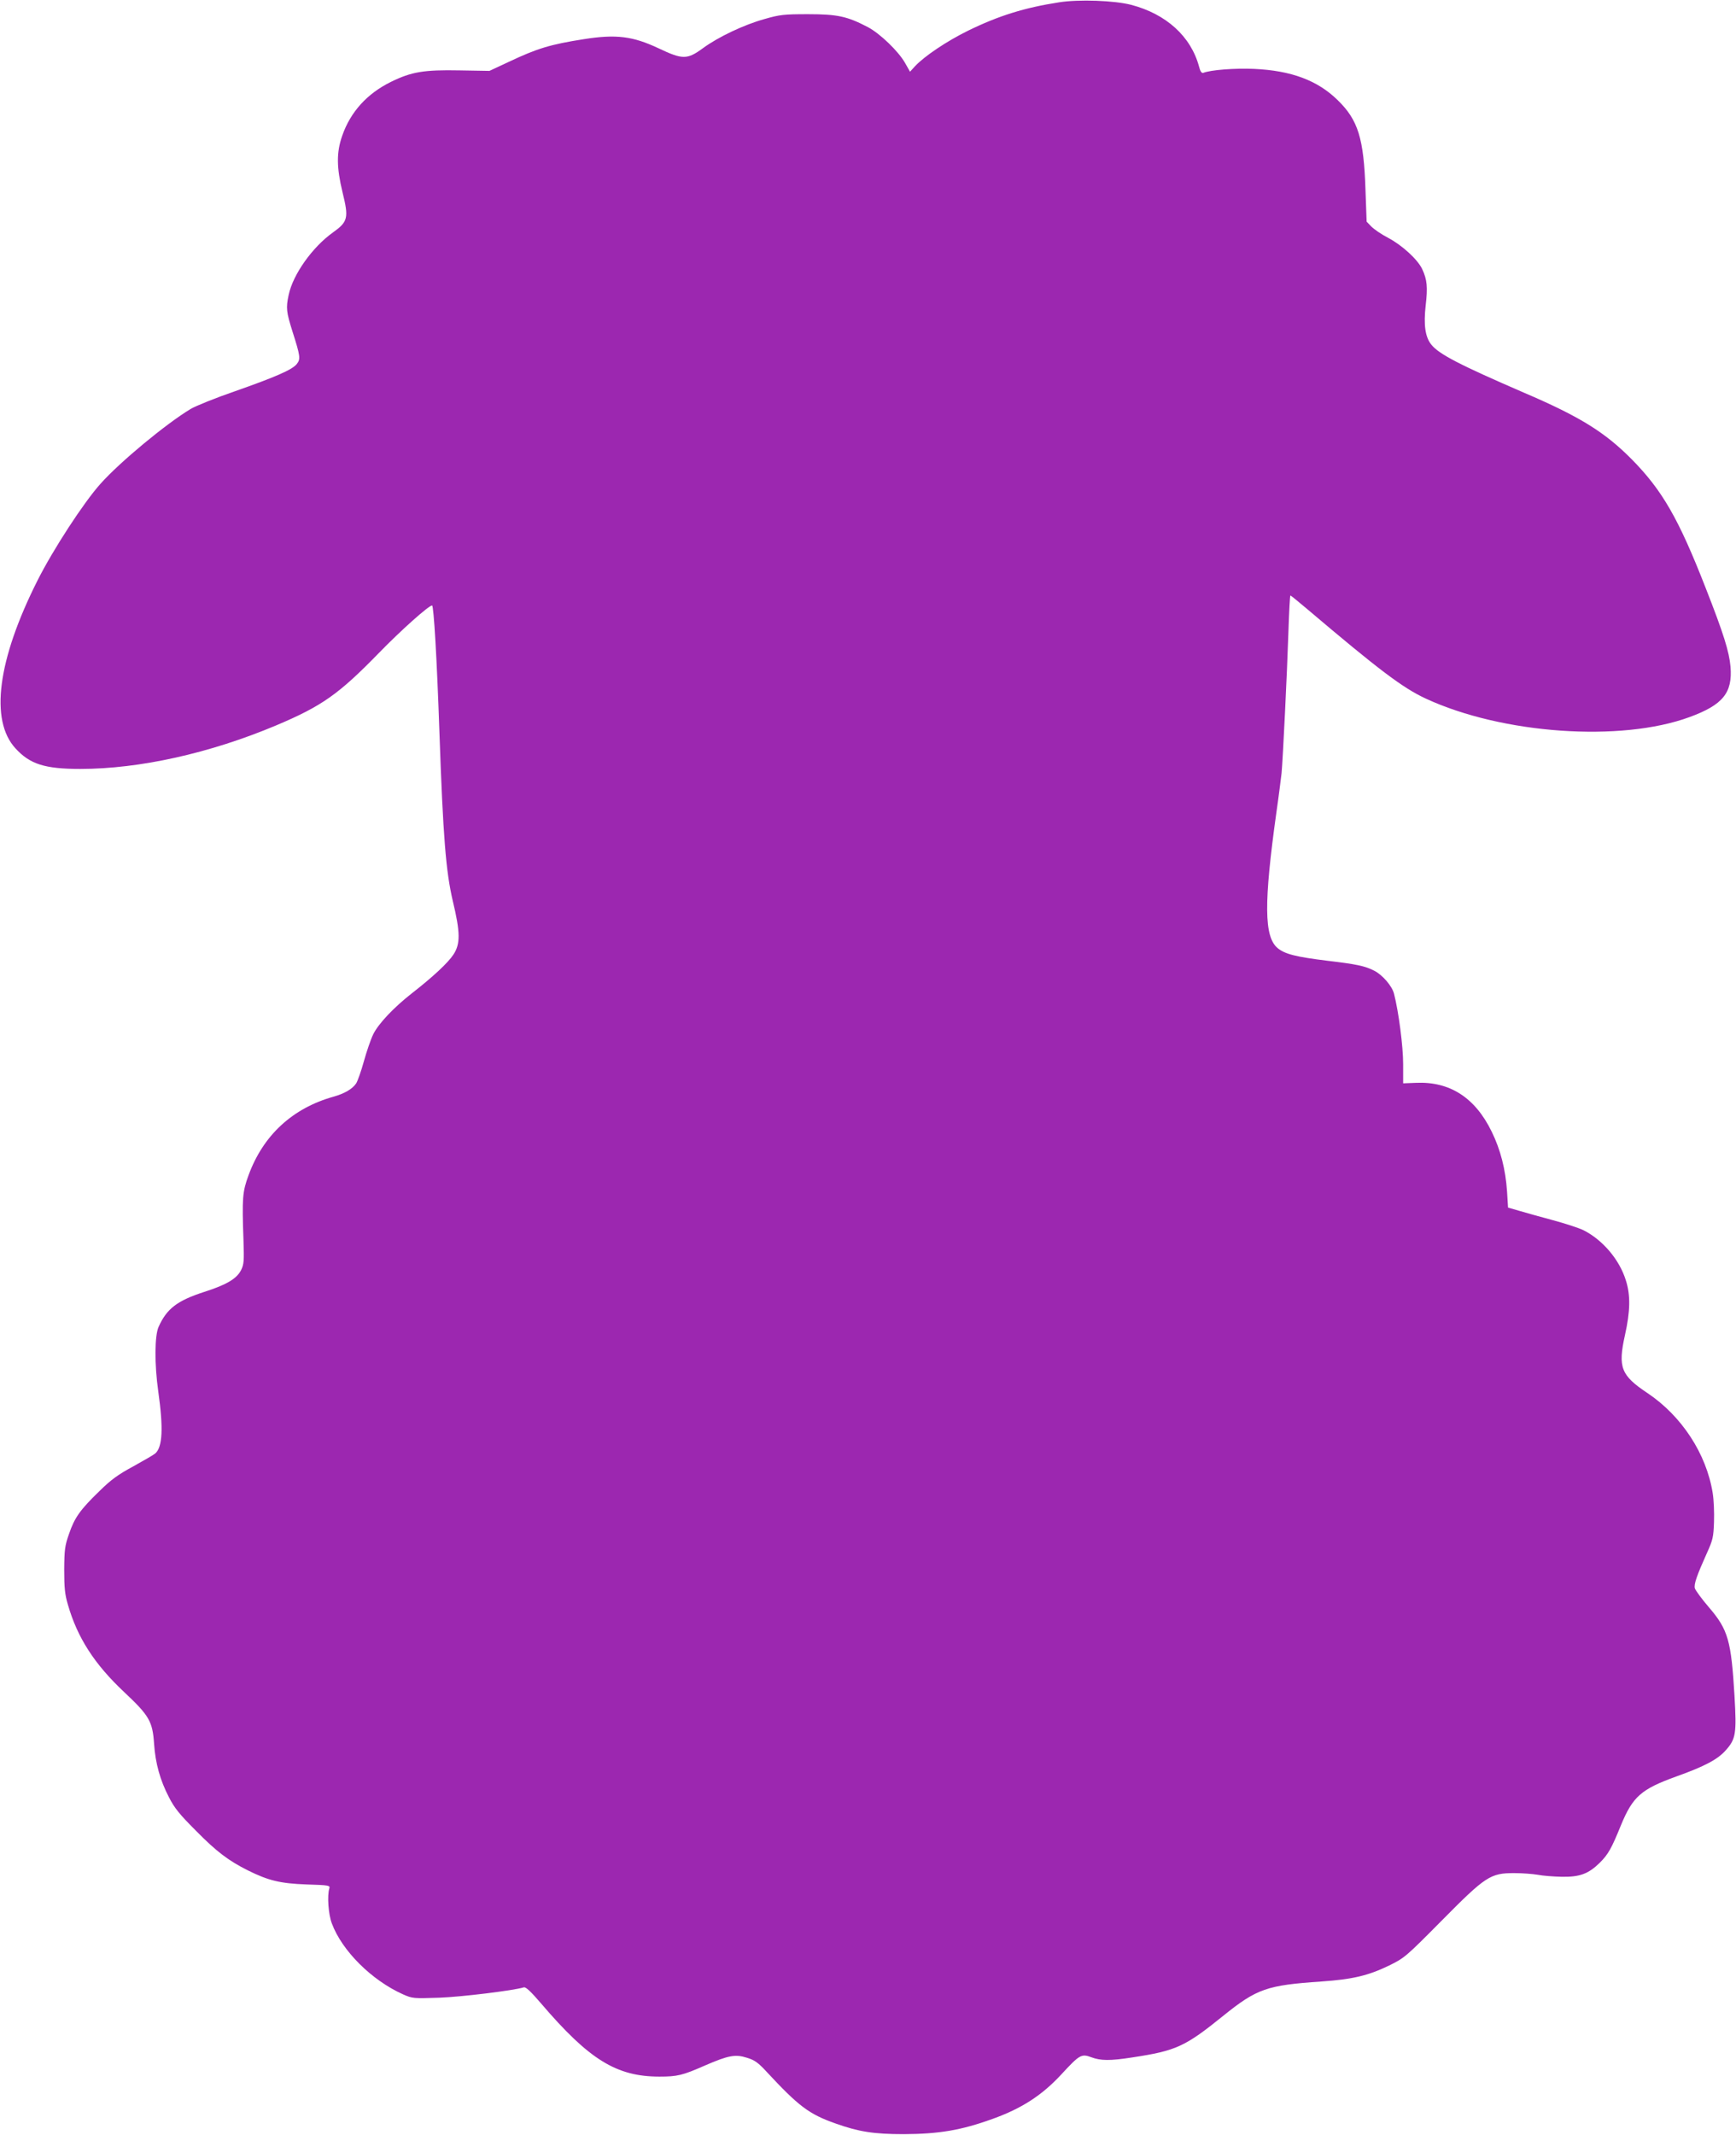<?xml version="1.0" standalone="no"?>
<!DOCTYPE svg PUBLIC "-//W3C//DTD SVG 20010904//EN"
 "http://www.w3.org/TR/2001/REC-SVG-20010904/DTD/svg10.dtd">
<svg version="1.0" xmlns="http://www.w3.org/2000/svg"
 width="1041pt" height="1280pt" viewBox="0 0 1041 1280"
 preserveAspectRatio="xMidYMid meet">
<g transform="translate(0,1280) scale(0.1,-0.1)"
fill="#9c27b0" stroke="none">
<path d="M6350 12786 c-206 -32 -361 -80 -545 -170 -128 -63 -261 -152 -319
-214 l-29 -32 -30 53 c-40 70 -149 175 -222 214 -124 65 -183 78 -360 78 -145
0 -169 -3 -260 -29 -123 -34 -277 -107 -370 -175 -94 -69 -122 -69 -265 -1
-155 73 -255 86 -450 55 -198 -31 -278 -55 -445 -134 l-120 -56 -180 3 c-212
4 -287 -8 -411 -69 -142 -70 -242 -179 -292 -323 -35 -100 -34 -190 2 -339 38
-154 33 -176 -58 -241 -123 -88 -239 -251 -265 -374 -17 -79 -14 -102 23 -220
47 -147 49 -165 26 -194 -26 -34 -127 -78 -372 -164 -116 -40 -235 -88 -265
-106 -149 -90 -423 -317 -540 -448 -100 -111 -285 -395 -378 -580 -240 -476
-287 -839 -132 -1007 87 -95 176 -123 389 -123 355 0 777 94 1174 261 275 116
375 187 614 432 134 138 301 287 321 287 10 0 29 -322 44 -760 22 -631 39
-835 80 -1011 46 -191 46 -258 4 -322 -32 -49 -123 -134 -249 -232 -111 -87
-201 -183 -232 -246 -15 -31 -40 -104 -56 -162 -16 -58 -37 -117 -46 -132 -23
-34 -69 -61 -136 -80 -246 -69 -422 -231 -510 -472 -36 -98 -39 -136 -30 -388
4 -124 3 -144 -14 -179 -26 -52 -86 -88 -220 -131 -164 -53 -226 -101 -275
-210 -24 -53 -25 -225 -2 -387 31 -220 26 -333 -18 -372 -9 -8 -68 -42 -131
-77 -91 -49 -134 -80 -203 -148 -116 -112 -150 -160 -183 -257 -25 -71 -28
-93 -29 -214 0 -110 4 -149 22 -210 57 -199 160 -358 338 -525 150 -141 170
-175 179 -311 8 -116 36 -217 89 -319 33 -65 64 -103 162 -201 124 -126 196
-180 312 -238 123 -61 193 -78 351 -84 134 -4 142 -6 137 -23 -14 -43 -6 -157
15 -211 61 -164 239 -341 427 -425 57 -25 61 -25 218 -20 134 5 444 43 506 62
12 4 43 -26 104 -97 288 -337 452 -438 709 -438 107 0 138 7 272 66 143 62
184 69 253 47 46 -14 67 -29 116 -82 194 -209 256 -256 415 -312 140 -50 230
-64 410 -64 210 1 343 23 531 91 176 63 298 142 415 269 108 117 119 123 178
101 56 -21 112 -22 246 -1 263 40 316 64 547 251 200 161 261 182 585 204 188
13 282 35 408 96 93 46 100 52 315 269 264 267 292 285 435 285 48 0 112 -5
141 -10 30 -6 95 -11 144 -12 109 -2 161 18 229 85 50 50 70 86 126 224 71
172 121 216 331 292 171 61 250 103 298 158 60 67 65 100 52 325 -20 332 -38
397 -153 531 -43 50 -81 102 -85 115 -6 25 12 76 73 212 35 77 39 95 42 185 2
55 -1 133 -8 175 -38 234 -185 460 -391 598 -159 106 -178 154 -135 347 32
144 34 238 6 327 -38 125 -139 244 -254 302 -28 14 -112 41 -186 61 -74 20
-165 45 -201 56 l-66 19 -6 97 c-9 132 -39 250 -92 358 -99 204 -251 302 -454
293 l-77 -3 0 115 c0 107 -27 315 -55 423 -12 46 -69 112 -118 137 -57 29
-106 39 -282 60 -188 23 -255 40 -298 76 -81 68 -83 269 -7 814 14 96 27 202
31 235 8 88 33 597 41 848 4 119 9 217 12 217 2 0 48 -37 101 -82 427 -362
572 -472 710 -536 459 -213 1171 -263 1583 -111 199 73 258 145 245 302 -8 90
-41 197 -149 472 -162 415 -260 586 -445 773 -160 161 -309 254 -643 397 -386
167 -513 232 -558 290 -36 45 -46 119 -33 233 13 110 9 155 -21 219 -27 57
-119 142 -204 187 -39 20 -84 51 -100 67 l-29 30 -7 192 c-10 307 -44 417
-166 536 -121 119 -279 178 -503 188 -112 5 -260 -6 -304 -24 -9 -3 -18 9 -25
38 -49 181 -197 315 -407 370 -100 26 -314 34 -433 15z"/>
</g>
</svg>
